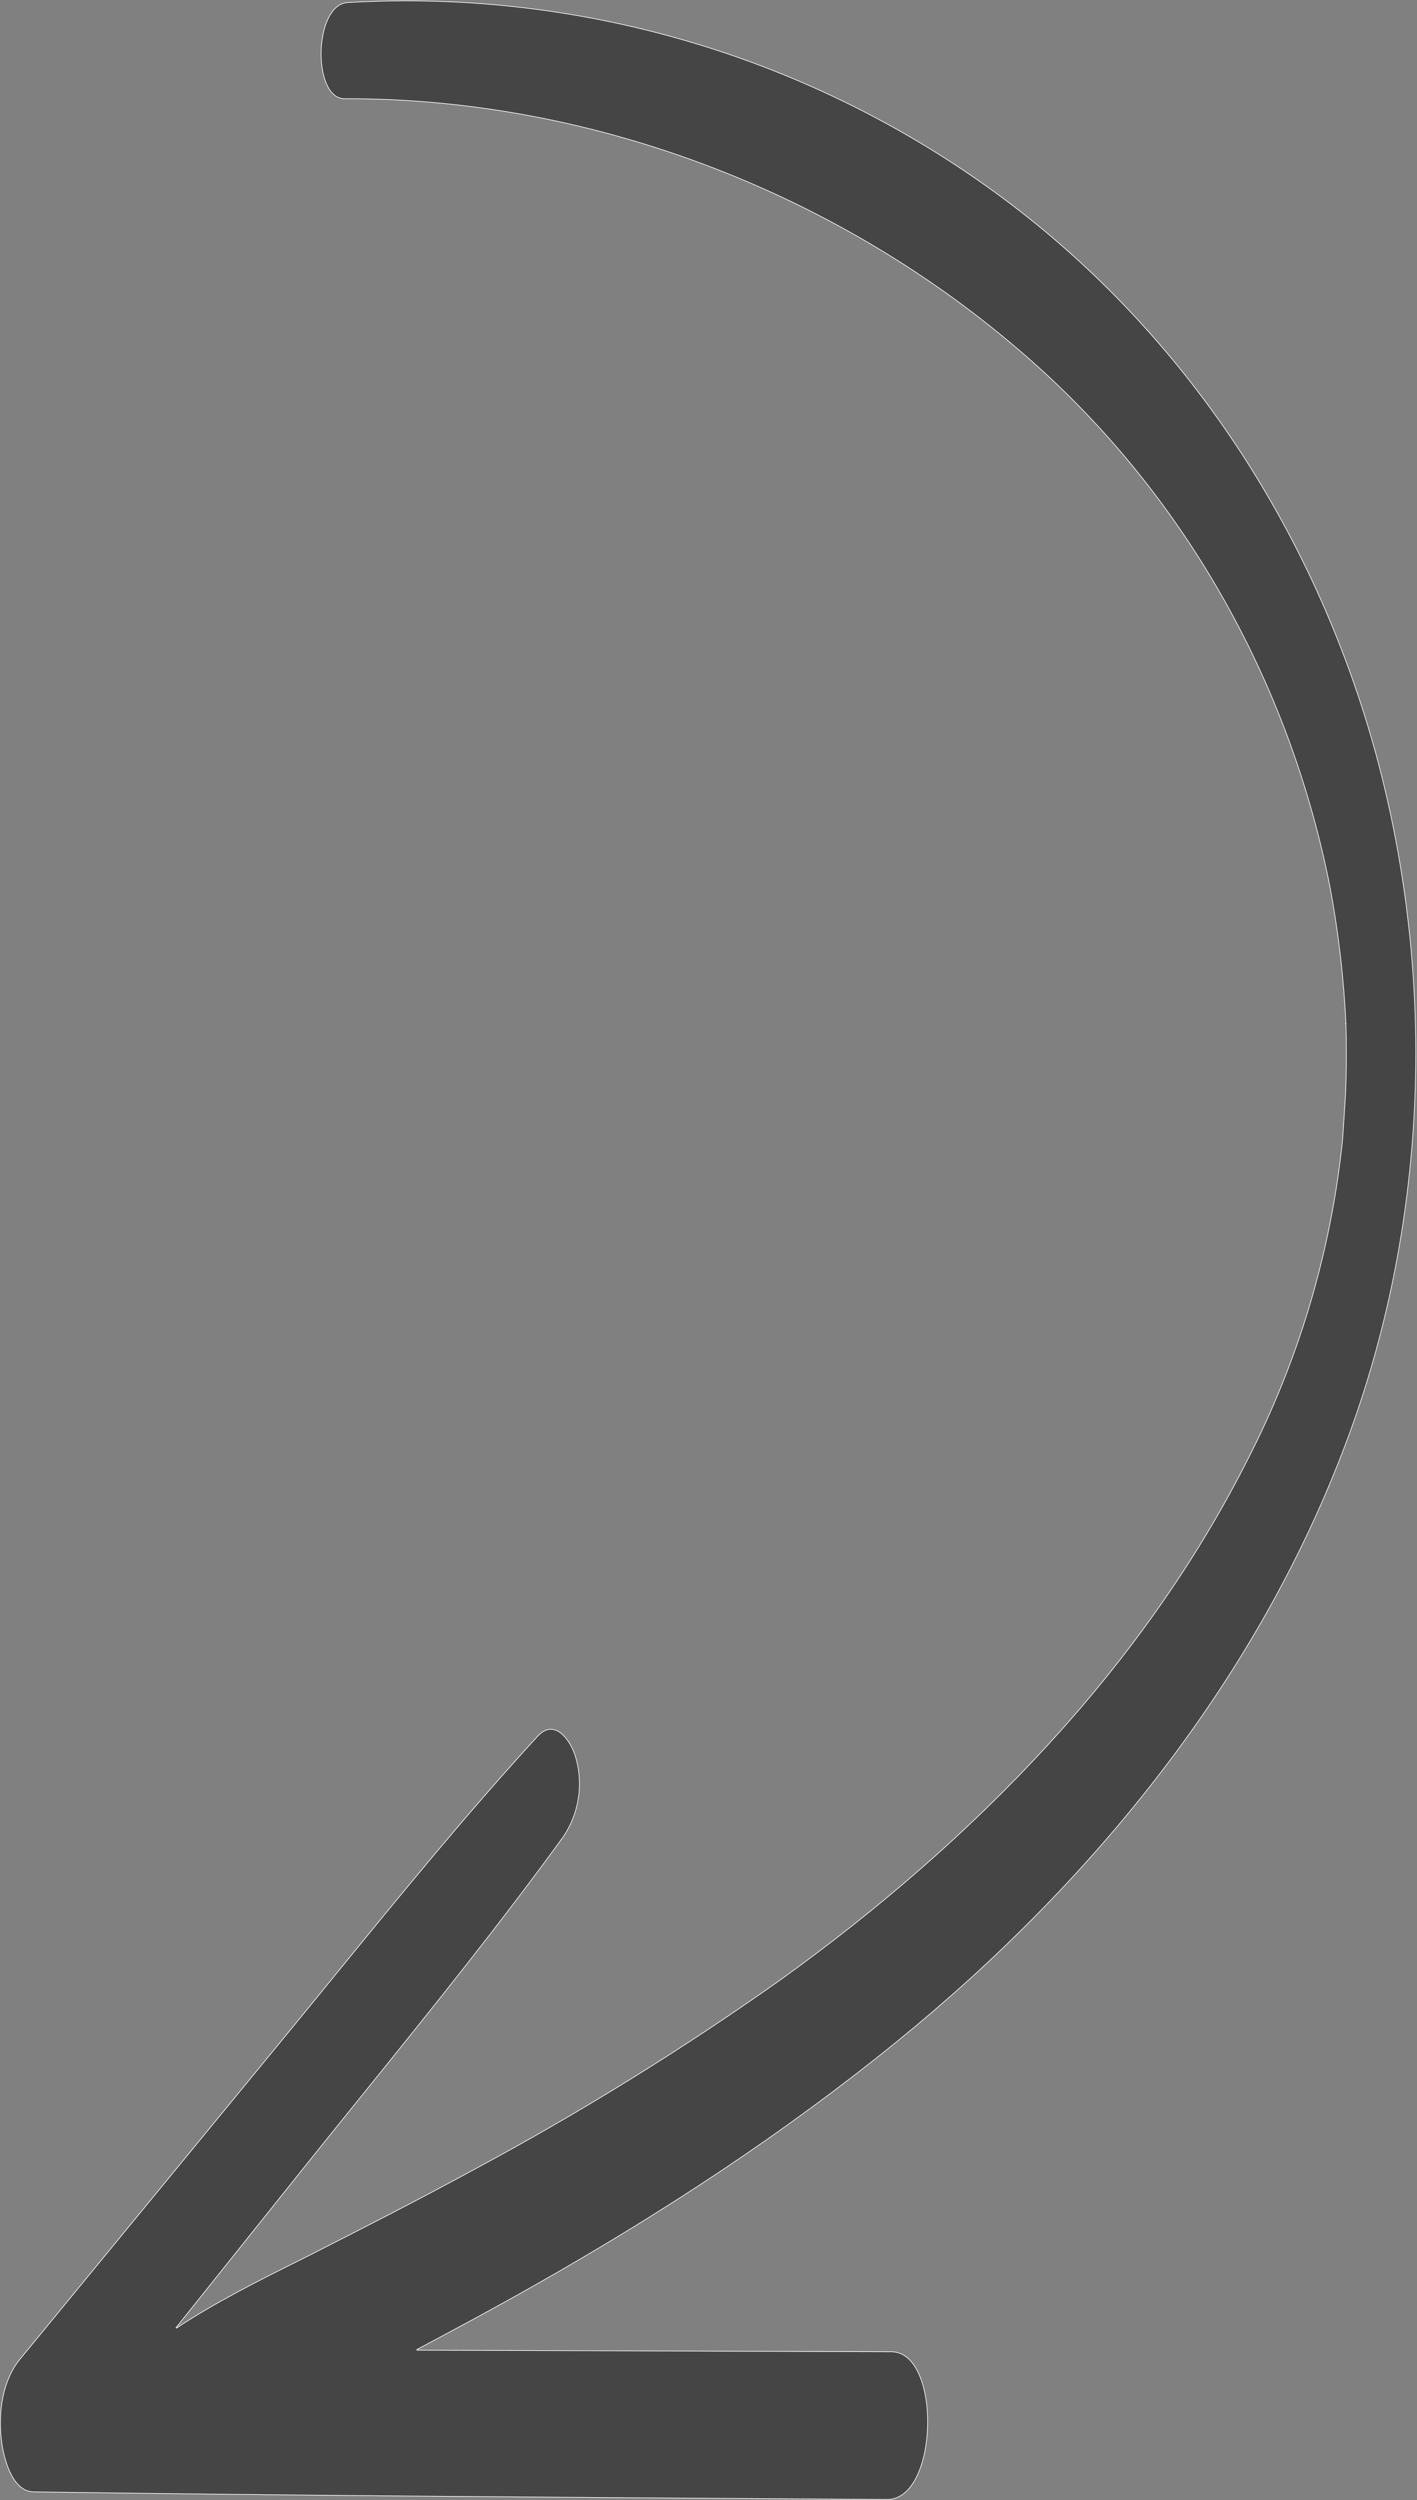 <?xml version="1.0" encoding="UTF-8"?> <svg xmlns="http://www.w3.org/2000/svg" width="638" height="1125" viewBox="0 0 638 1125" fill="none"><rect x="0" y="0" width="638" height="1125" fill="#808080" stroke="none"/> <g clip-path="url(#clip0_1476_137)"> <path d="M0.58 1097.42L0.58 1097.43C0.952 1101.13 2.065 1107.07 4.363 1112.1C6.664 1117.14 10.123 1121.2 15.164 1121.27C133.733 1122.95 252.301 1123.72 370.887 1124.49C380.39 1124.55 389.894 1124.62 399.398 1124.68C405.206 1124.72 409.667 1120.63 412.736 1114.41C415.803 1108.19 417.458 1099.87 417.662 1091.54C417.867 1083.21 416.621 1074.87 413.901 1068.63C411.179 1062.37 407.003 1058.25 401.361 1058.22C330.14 1057.98 258.935 1057.74 187.745 1057.51L187.675 1057.22C205.559 1047.74 223.476 1038.1 241.113 1028.09L241.183 1028.21L241.113 1028.09C298.003 995.863 352.724 960.111 403.509 918.897L403.604 919.014L403.509 918.897C492.962 846.33 568.152 753.443 607.832 644.41C642.977 547.851 646.597 440.05 619.964 340.94C593.387 242.806 536.903 154.188 455.765 92.321C370.086 27.171 263.92 -5.166 156.47 1.16C152.691 1.39 149.787 4.174 147.788 8.283C145.791 12.389 144.717 17.786 144.588 23.16C144.46 28.535 145.277 33.869 147.047 37.85C148.819 41.835 151.525 44.427 155.163 44.415C268.865 44.08 382.023 88.493 466.564 164.32C534.883 225.601 580.665 308.366 598.631 398.12V398.121C602.544 418.731 605.005 439.591 605.998 460.546H605.99V460.56C605.991 460.661 605.996 460.854 606.003 461.113C606.01 461.382 606.019 461.721 606.03 462.101C606.04 462.452 606.052 462.838 606.064 463.235L606.071 463.497C606.118 465.08 606.169 466.771 606.169 467.141V467.143C606.142 468.872 606.154 470.603 606.168 472.327L606.172 472.8C606.186 474.364 606.199 475.922 606.186 477.466C606.17 482.027 606.055 486.578 605.886 491.134L605.885 491.137C605.539 496.788 605.184 502.462 604.821 508.159V508.16C604.546 511.964 604.472 513.097 604.357 514.226C604.243 515.344 604.09 516.457 603.664 520.15V520.151C597.977 567.192 584.073 612.868 562.586 655.1C514.896 750.543 437.746 828.76 351.683 890.656L351.682 890.657C307.12 922.19 260.645 950.93 212.525 976.709C188.185 989.943 163.512 1002.54 138.78 1015.09C137.444 1015.76 136.108 1016.42 134.772 1017.09C115.921 1026.5 97.023 1035.94 79.486 1047.56L79.286 1047.34L138.702 973.01L138.815 973.1L138.702 973.01C146.648 963.093 154.634 953.194 162.624 943.291C193.612 904.881 224.657 866.402 253.597 826.5C257.06 821.371 259.365 815.549 260.352 809.44C261.339 803.329 260.983 797.076 259.309 791.117V791.115C258.289 787.303 255.914 782.683 252.815 780.108C251.268 778.822 249.552 778.055 247.742 778.136C245.934 778.216 244.001 779.144 242.022 781.308L241.911 781.207L242.022 781.308C210.007 816.23 179.942 853.099 149.949 889.882C141.684 900.019 133.424 910.148 125.13 920.229L8.968 1061.59C1.094 1071.19 -0.765 1085.4 0.58 1097.42ZM605.929 460.601C605.946 460.586 605.967 460.559 605.975 460.547L605.84 460.554C605.84 460.573 605.841 460.594 605.841 460.619C605.875 460.618 605.909 460.611 605.929 460.601Z" fill="#454545" stroke="white" stroke-width="0.3"></path> </g> <defs> <clipPath id="clip0_1476_137"> <rect width="638" height="1125" fill="white"></rect> </clipPath> </defs> </svg> 